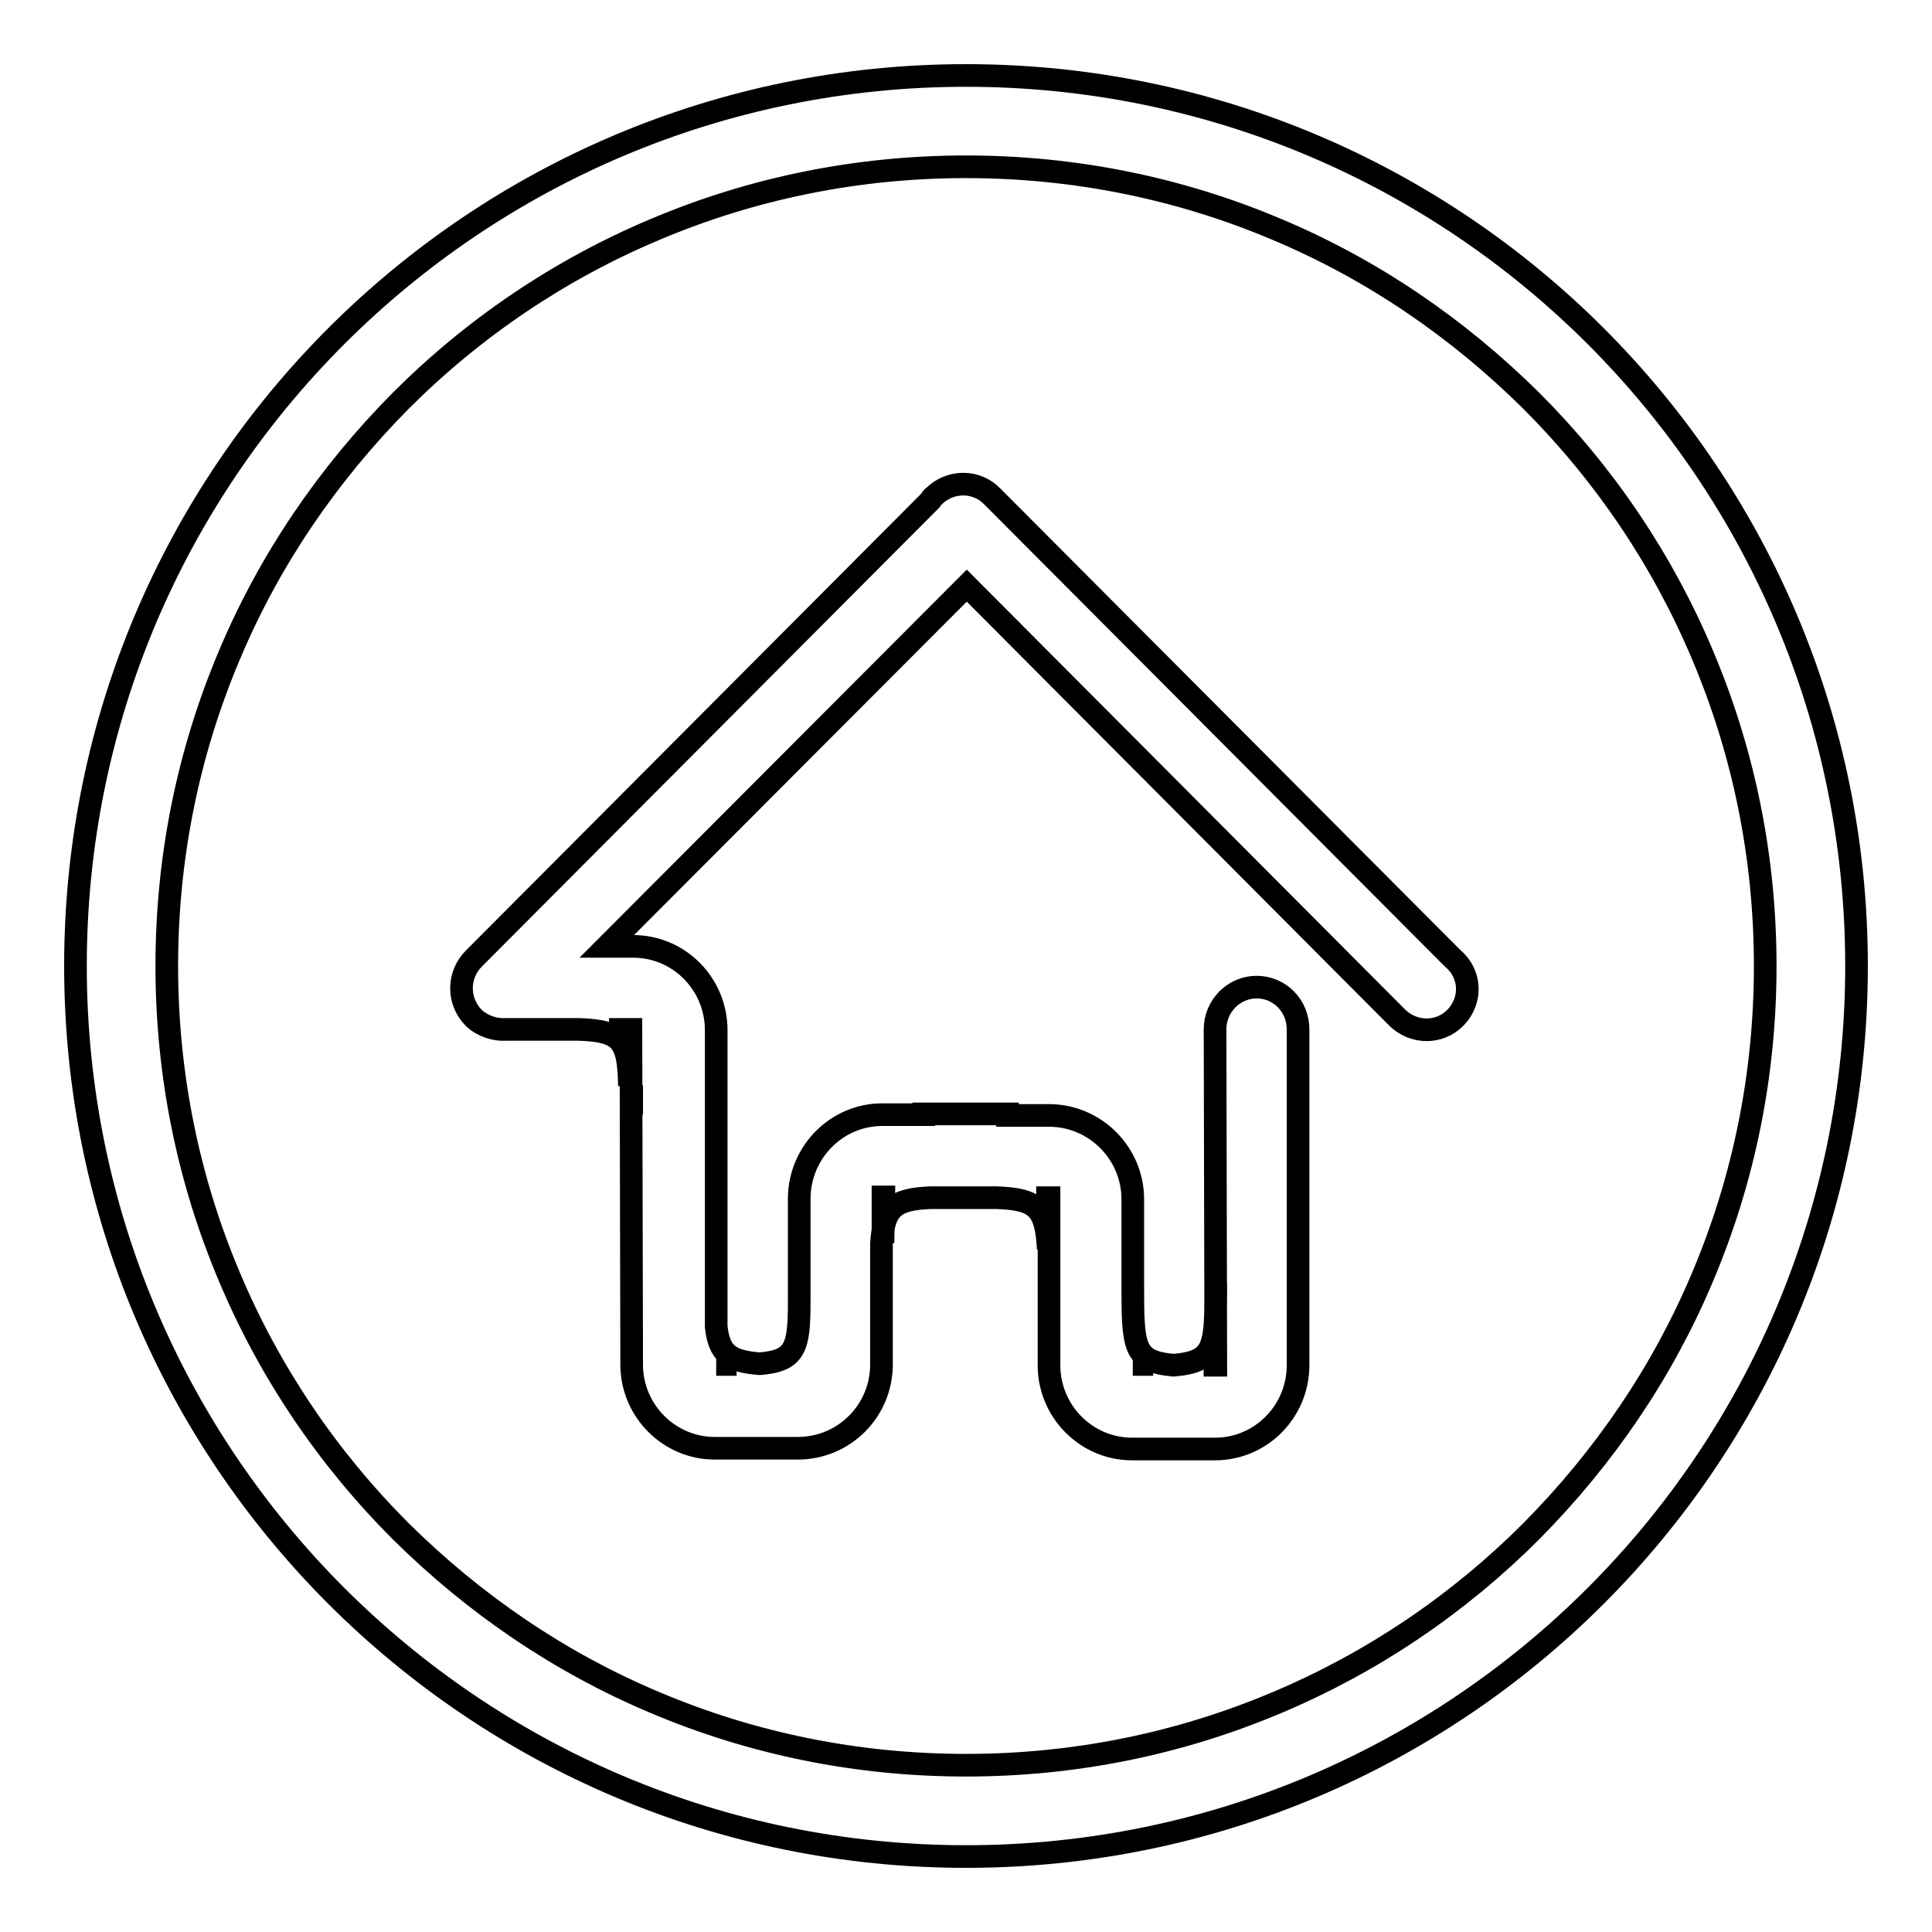 <?xml version="1.0" encoding="utf-8"?>
<!-- Svg Vector Icons : http://www.onlinewebfonts.com/icon -->
<!DOCTYPE svg PUBLIC "-//W3C//DTD SVG 1.1//EN" "http://www.w3.org/Graphics/SVG/1.1/DTD/svg11.dtd">
<svg version="1.1" xmlns="http://www.w3.org/2000/svg" xmlns:xlink="http://www.w3.org/1999/xlink" x="0px" y="0px" viewBox="0 0 256 256" enable-background="new 0 0 256 256" xml:space="preserve">
<g> <path stroke-width="3" fill-opacity="0" stroke="#000000"  d="M128,22.1c14.3,0,28.2,2.8,41.2,8.3c12.6,5.3,23.9,13,33.7,22.7c9.7,9.7,17.4,21.1,22.7,33.7 c5.5,13,8.3,26.9,8.3,41.2c0,14.3-2.8,28.2-8.3,41.2c-5.3,12.6-13,23.9-22.7,33.7c-9.7,9.7-21.1,17.4-33.7,22.7 c-13,5.5-26.9,8.3-41.2,8.3c-14.3,0-28.2-2.8-41.2-8.3c-12.6-5.3-23.9-13-33.7-22.7c-9.7-9.7-17.4-21.1-22.7-33.7 c-5.5-13-8.3-26.9-8.3-41.2c0-14.3,2.8-28.2,8.3-41.2c5.3-12.6,13-23.9,22.7-33.7c9.7-9.7,21.1-17.4,33.7-22.7 C99.8,24.9,113.7,22.1,128,22.1 M128,10C62.8,10,10,62.8,10,128c0,65.2,52.8,118,118,118c65.2,0,118-52.8,118-118 C246,62.8,193.2,10,128,10z"/> <path stroke-width="3" fill-opacity="0" stroke="#000000"  d="M192.9,134.8c-2.1,2.2-5.6,2.2-7.8,0l-57-57.2l-47.7,47.8h3.5c6.1,0,11,5,11,11.1v5.9h0l0,33.4 c0.4,3.6,1.8,4.6,5.8,4.9c4.7-0.4,5.2-2.1,5.2-8.2l0-13.8c0.1-6.1,5-11,11-11h5.5v-0.1l11.1,0v0.2h5.5c6.1,0,11.1,5,11.1,11.1v5.9 h0l0,6.7l0-1.6c0,8.6,0,10.5,5.4,11c5.6-0.5,5.6-2.4,5.6-11l-0.1,11h0.1l-0.1-44.5c0-3.1,2.5-5.6,5.5-5.6c3.1,0,5.5,2.5,5.5,5.6 l0,38.6h0v5.9c0,6.1-4.9,11.1-11,11.1h-11c-6,0-10.9-4.9-11-10.9l0-14.2l0-1.4c0,0.1,0,0.2,0,0.4l0-7.2h-1.7l1.5,0l0.1,6.8 c-0.3-5.4-1.5-6.6-6.8-6.8l-8.8,0c-4.9,0.2-6.2,1.4-6.5,6.1l0,10.1h0v5.9c0,6.1-4.9,11.1-11.1,11.1h-11c-6,0-10.9-4.9-11-10.9 l-0.1-44.6l-2.9,0l2.7,0l0,7.5c-0.1-6.1-1.1-7.3-6.7-7.5l-9.6,0c-1.5,0.1-3.1-0.4-4.3-1.5c-2.2-2.2-2.2-5.7,0-7.9l60.5-60.7 c0.1-0.2,0.2-0.4,0.4-0.5c2.2-2.2,5.7-2.2,7.8,0l0.1,0.1l60.9,61.1C195,129.1,195,132.6,192.9,134.8L192.9,134.8z M150.1,180.8 l2.7,0L150.1,180.8L150.1,180.8z M117,164.7l0.1-6.1H117L117,164.7z M94.9,180.8l2.7,0L94.9,180.8L94.9,180.8z M83.7,143.8 c0,1.1,0,2.4,0,3.9L83.7,143.8z"/></g>
</svg>